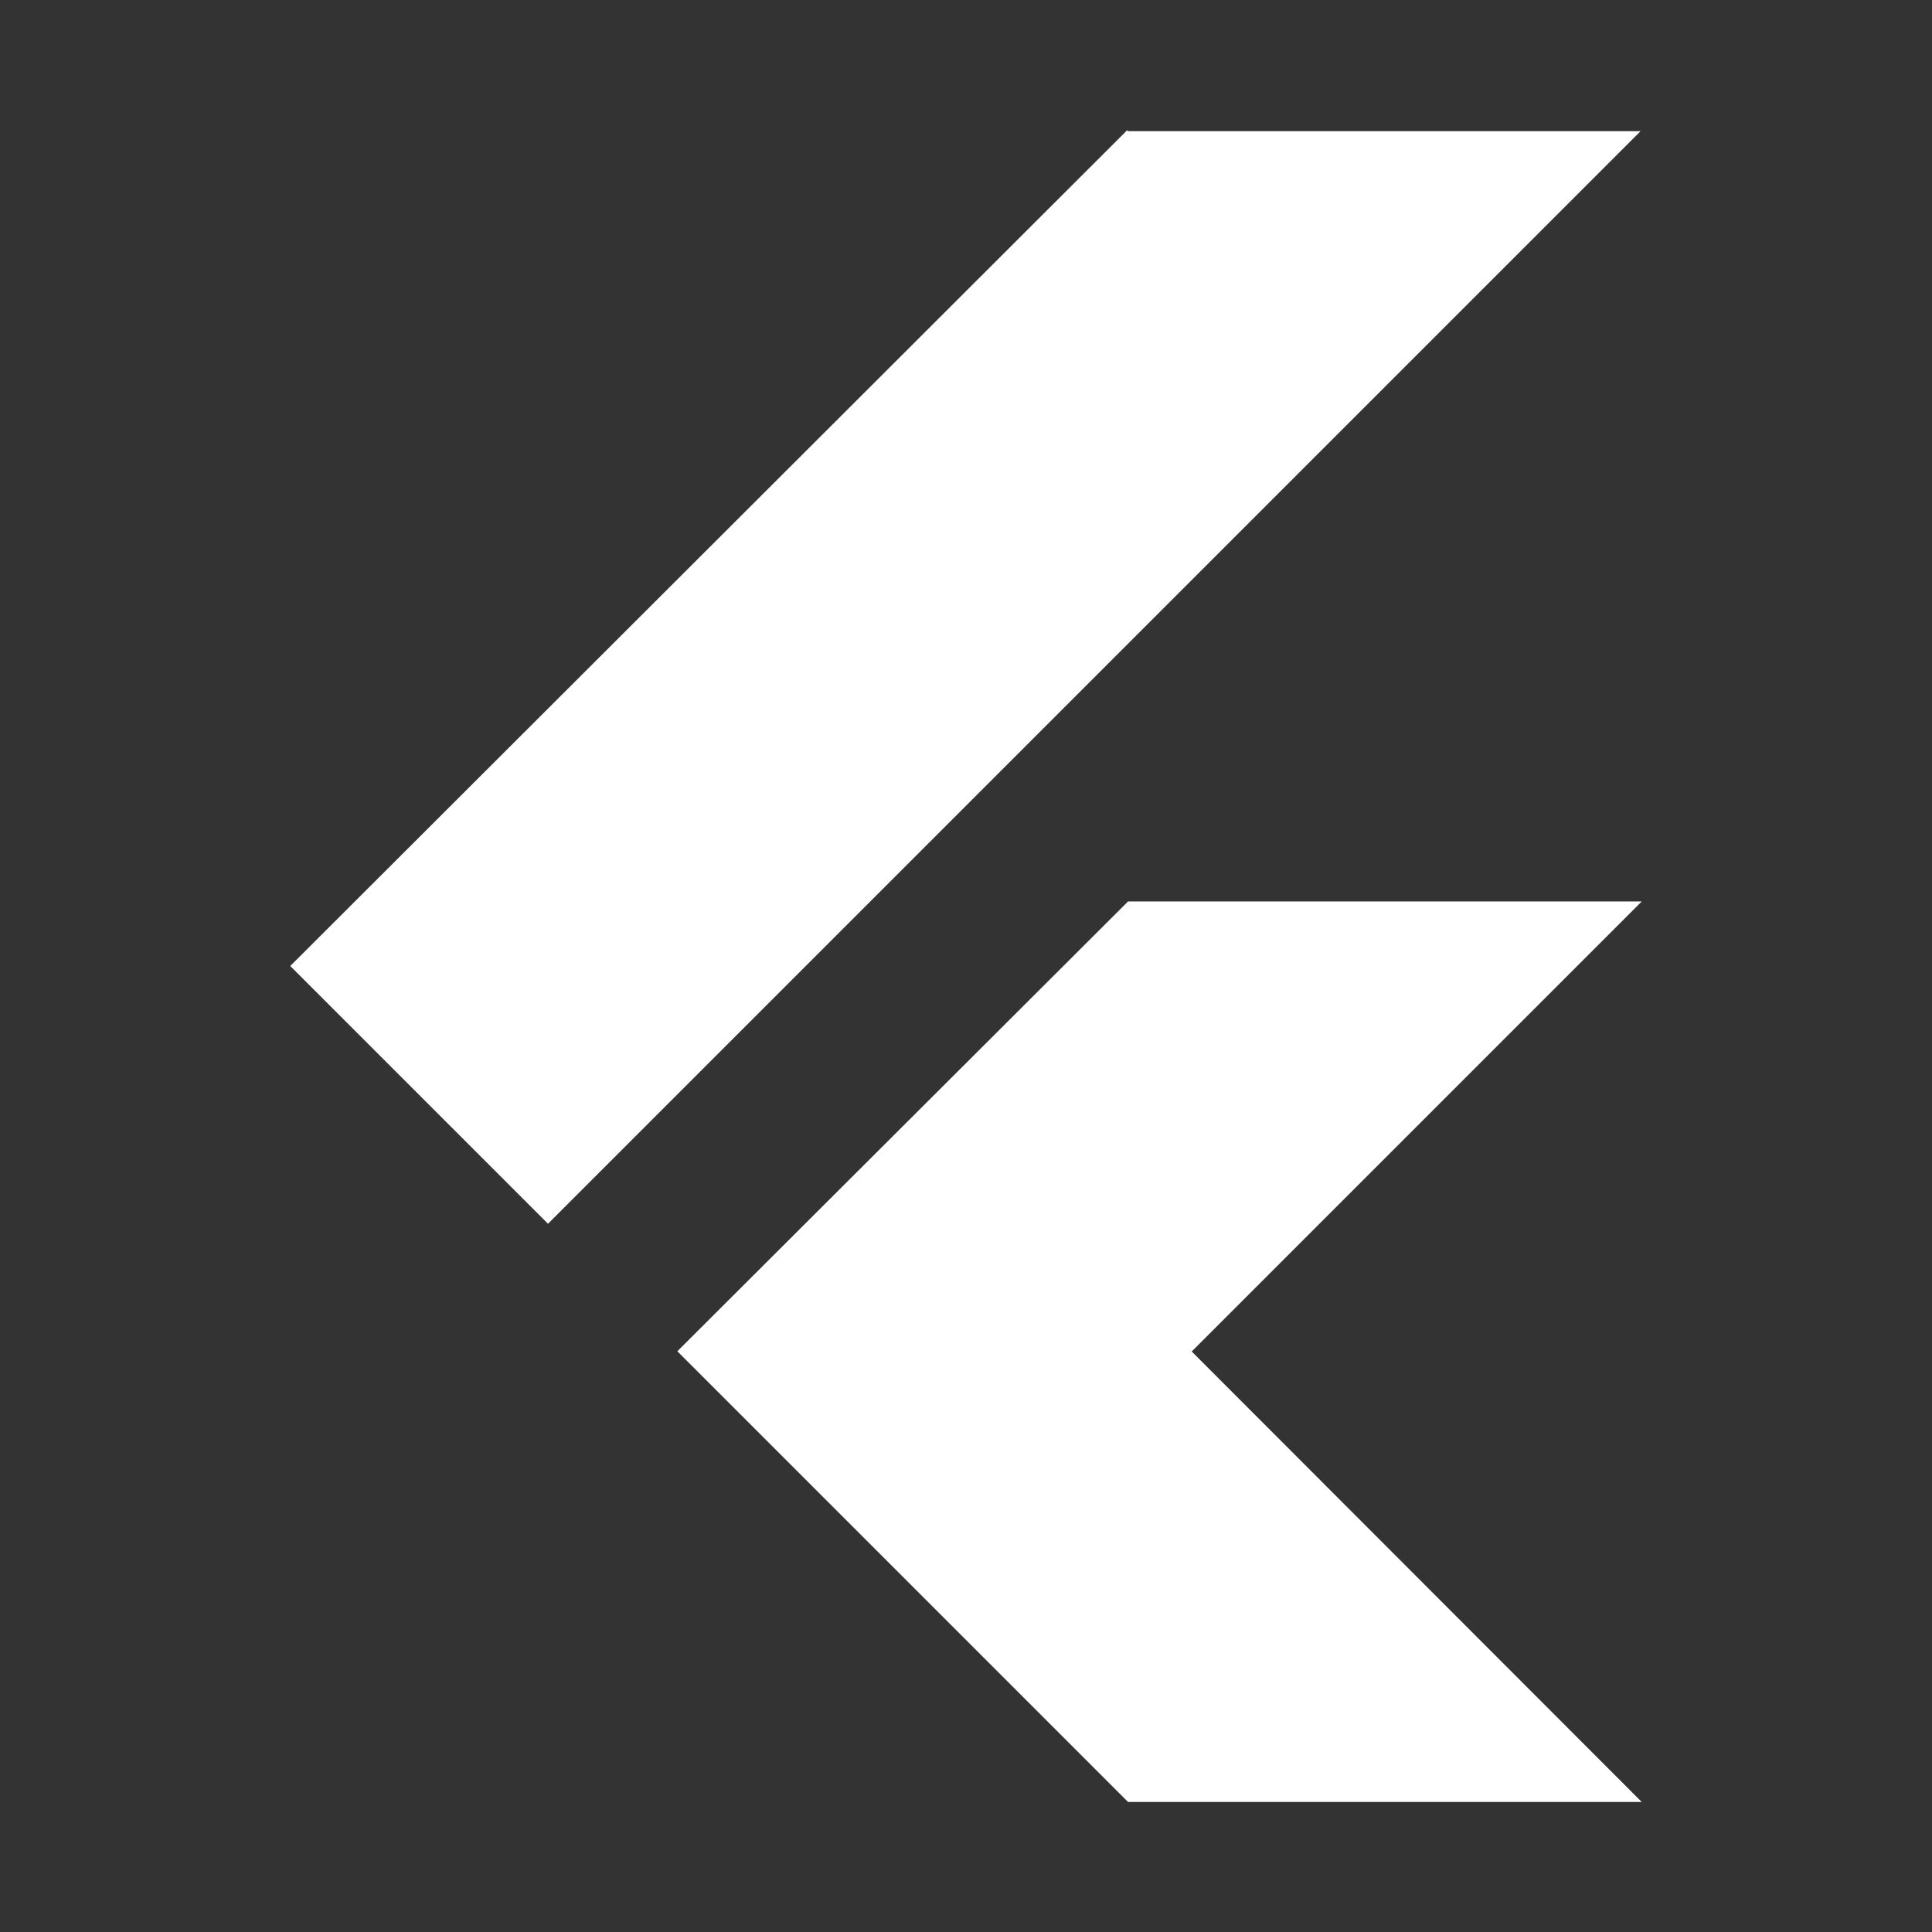 <?xml version="1.0" encoding="utf-8"?>
<!-- Generator: Adobe Illustrator 26.0.1, SVG Export Plug-In . SVG Version: 6.00 Build 0)  -->
<svg version="1.1" id="Layer_1" xmlns="http://www.w3.org/2000/svg" xmlns:xlink="http://www.w3.org/1999/xlink" x="0px" y="0px"
	 viewBox="0 0 85 85" style="enable-background:new 0 0 85 85;" xml:space="preserve">
<rect x="0" y="0" width="85" height="85" fill="#333333" stroke="none"/>
<style type="text/css">
	.st0{display:none;}
	.st1{fill:#FFFFFF;}
</style>
<rect class="st0" width="85" height="85"/>
<g>
	<path class="st1" d="M49.63,39.66L29.8,59.45l19.83,19.83h22.6l-19.8-19.82l19.8-19.8L49.63,39.66L49.63,39.66z M49.59,5.73
		L12.77,42.5l11.34,11.34L72.18,5.77H49.63L49.59,5.73z"/>
</g>
</svg>
